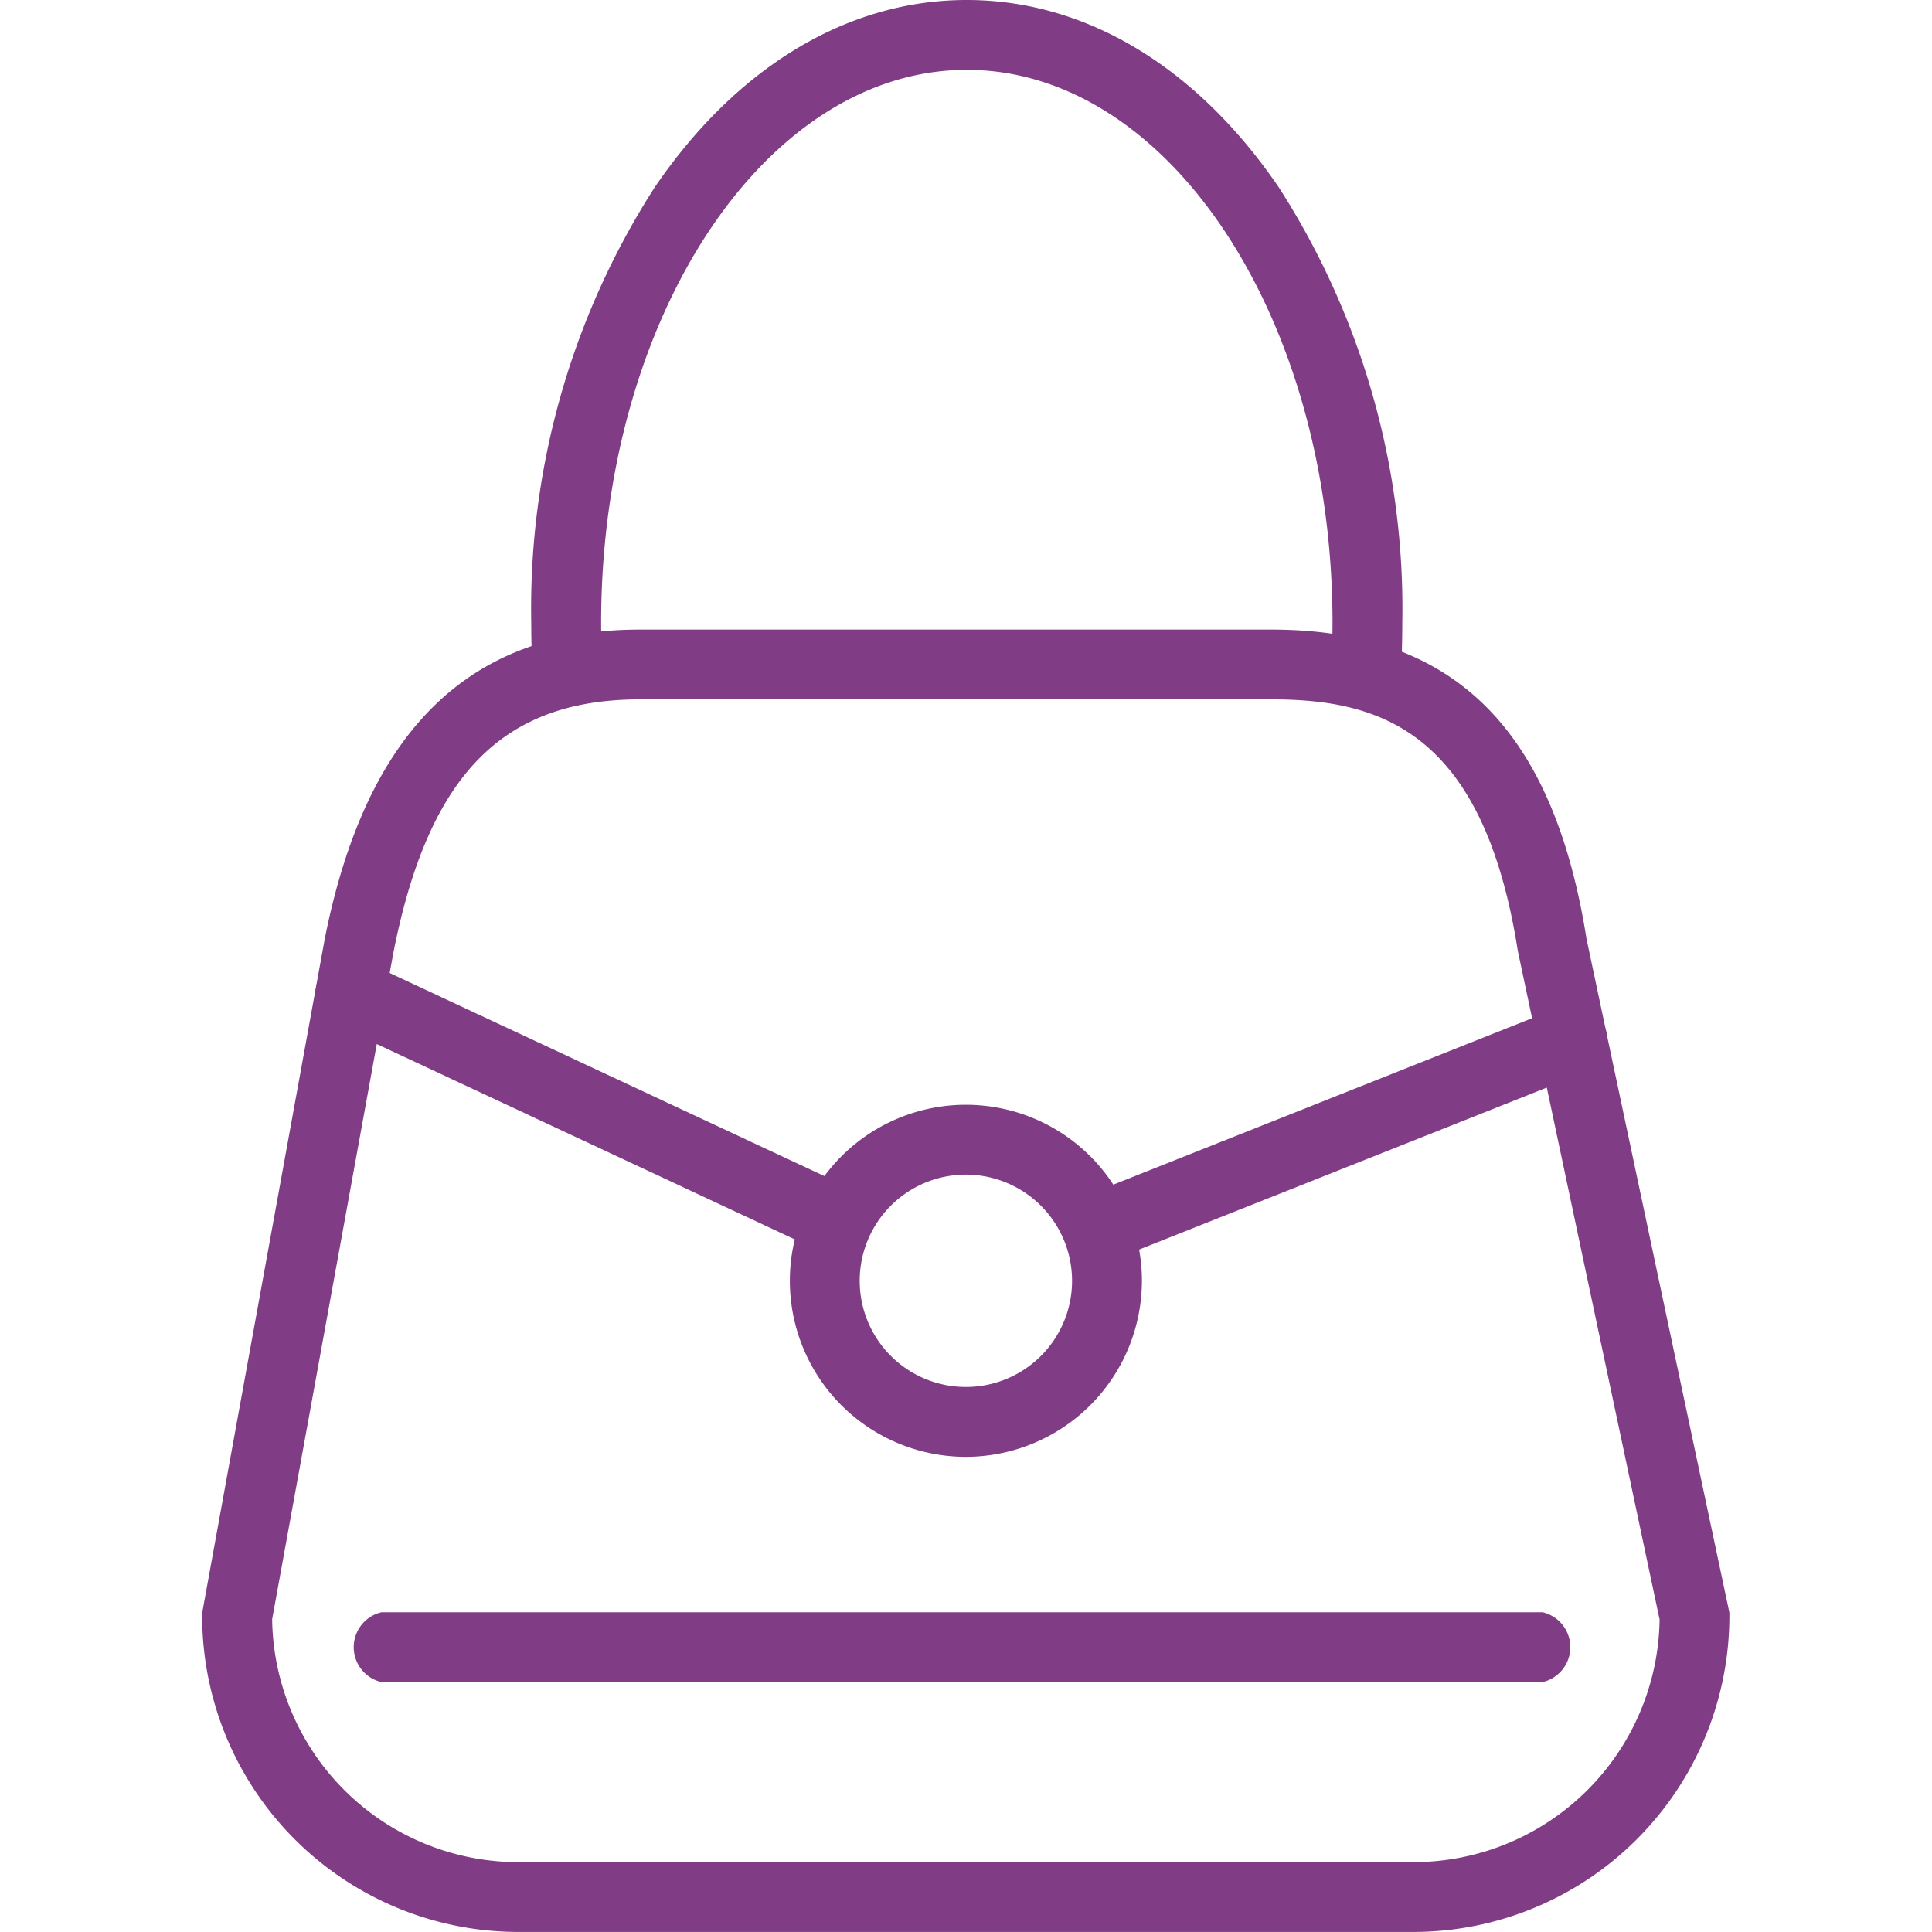 <?xml version="1.0" encoding="utf-8"?>
<!-- Uploaded to: SVG Repo, www.svgrepo.com, Generator: SVG Repo Mixer Tools -->
<svg width="800px" height="800px" viewBox="-8.59 0 82.042 82.042" xmlns="http://www.w3.org/2000/svg">
  <g id="Group_6" data-name="Group 6" transform="translate(-51.905 -438.76)">
    <path id="Path_25" data-name="Path 25" d="M103.344,520.8H65.317A13.428,13.428,0,0,1,51.9,507.39v-.134l.024-.132,5.179-28.482c1.756-8.854,6.134-13.147,13.389-13.147H97.3c7.713,0,11.968,4.177,13.388,13.143l6.065,28.6v.156A13.428,13.428,0,0,1,103.344,520.8ZM54.872,507.519a10.457,10.457,0,0,0,10.445,10.317h38.027a10.459,10.459,0,0,0,10.446-10.3l-6.022-28.4c-1.474-9.383-5.9-10.677-10.464-10.677H70.5c-5.85,0-8.983,3.211-10.476,10.735Z" fill="#813c86"/>
    <path id="Path_26" data-name="Path 26" d="M84.331,500.624a7.475,7.475,0,1,1,7.475-7.475A7.484,7.484,0,0,1,84.331,500.624Zm0-11.984a4.509,4.509,0,1,0,4.509,4.509A4.514,4.514,0,0,0,84.331,488.64Z" fill="#813c86"/>
    <g id="Group_5" data-name="Group 5">
      <path id="Path_27" data-name="Path 27" d="M79.7,489.347l-20.874-9.754a1.483,1.483,0,0,0-1.256,2.687l20.876,9.756A5.973,5.973,0,0,1,79.7,489.347Z" fill="#813c86"/>
      <path id="Path_28" data-name="Path 28" d="M111.462,482.368a1.484,1.484,0,0,0-1.926-.831l-20.363,8.092a5.951,5.951,0,0,1,1.1,2.756l20.362-8.091A1.484,1.484,0,0,0,111.462,482.368Z" fill="#813c86"/>
    </g>
    <path id="Path_29" data-name="Path 29" d="M108.819,510.19h-49.3a1.521,1.521,0,0,1,0-2.966h49.3a1.522,1.522,0,0,1,0,2.966Z" fill="#813c86"/>
    <path id="Path_30" data-name="Path 30" d="M68.894,467.061c-.031-.612-.052-1.228-.052-1.853,0-12.948,6.966-23.482,15.528-23.482S99.9,452.26,99.9,465.208c0,.658-.023,1.307-.058,1.951a11.144,11.144,0,0,1,2.921.835c.066-.92.1-1.848.1-2.786a33.078,33.078,0,0,0-5.24-18.488c-3.5-5.133-8.206-7.96-13.255-7.96s-9.757,2.827-13.255,7.96a33.077,33.077,0,0,0-5.239,18.488q0,1.279.083,2.539A11.481,11.481,0,0,1,68.894,467.061Z" fill="#813c86"/>
  </g>
</svg>